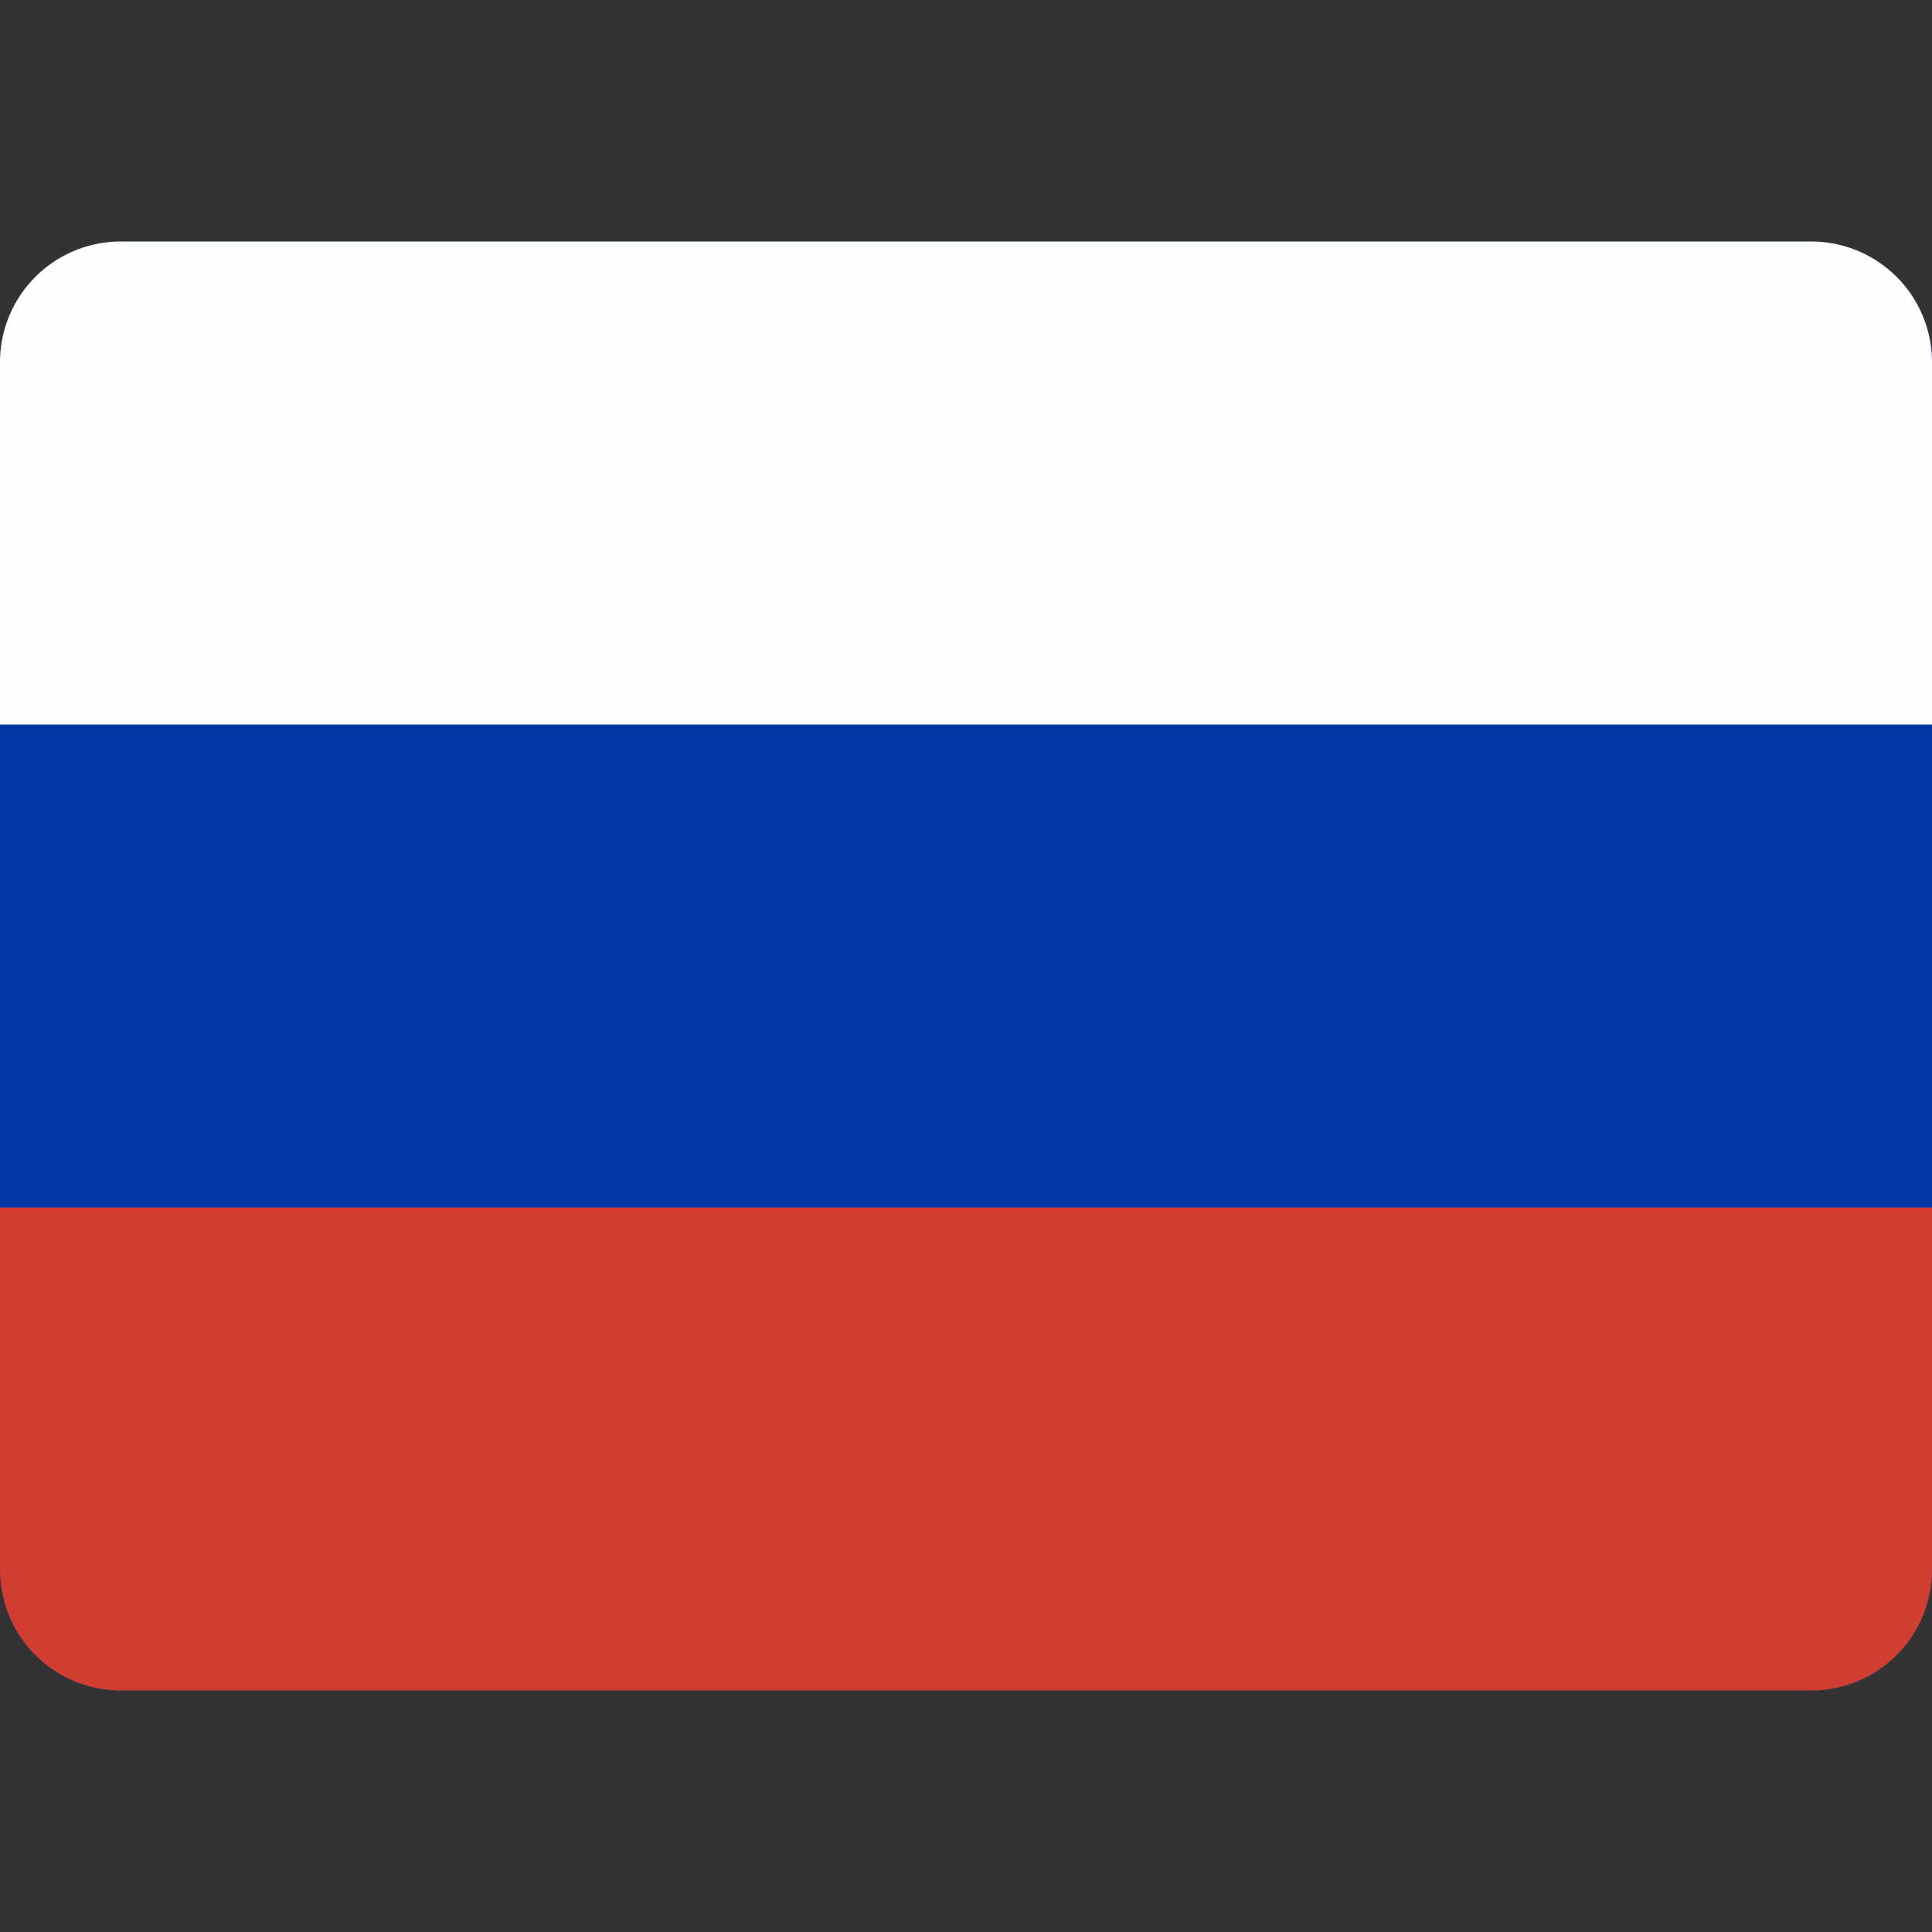 <svg class="icon" viewBox="0 0 1024 1024" version="1.1" xmlns="http://www.w3.org/2000/svg"
     aria-hidden="true" focusable="false">
    <rect x="0" y="0" width="1024" height="1024" fill="#333333" stroke="none"/>
    <path d="M0 192a64 64 0 0 1 64-64h896a64 64 0 0 1 64 64v640a64 64 0 0 1-64 64H64a64 64 0 0 1-64-64V192z" fill="#0039A5"></path>
    <path d="M0 192a64 64 0 0 1 64-64h896a64 64 0 0 1 64 64v192H0V192z" fill="#FEFEFE"></path>
    <path d="M0 832a64 64 0 0 0 64 64h896a64 64 0 0 0 64-64v-192H0v192z" fill="#D13D31"></path>
</svg>